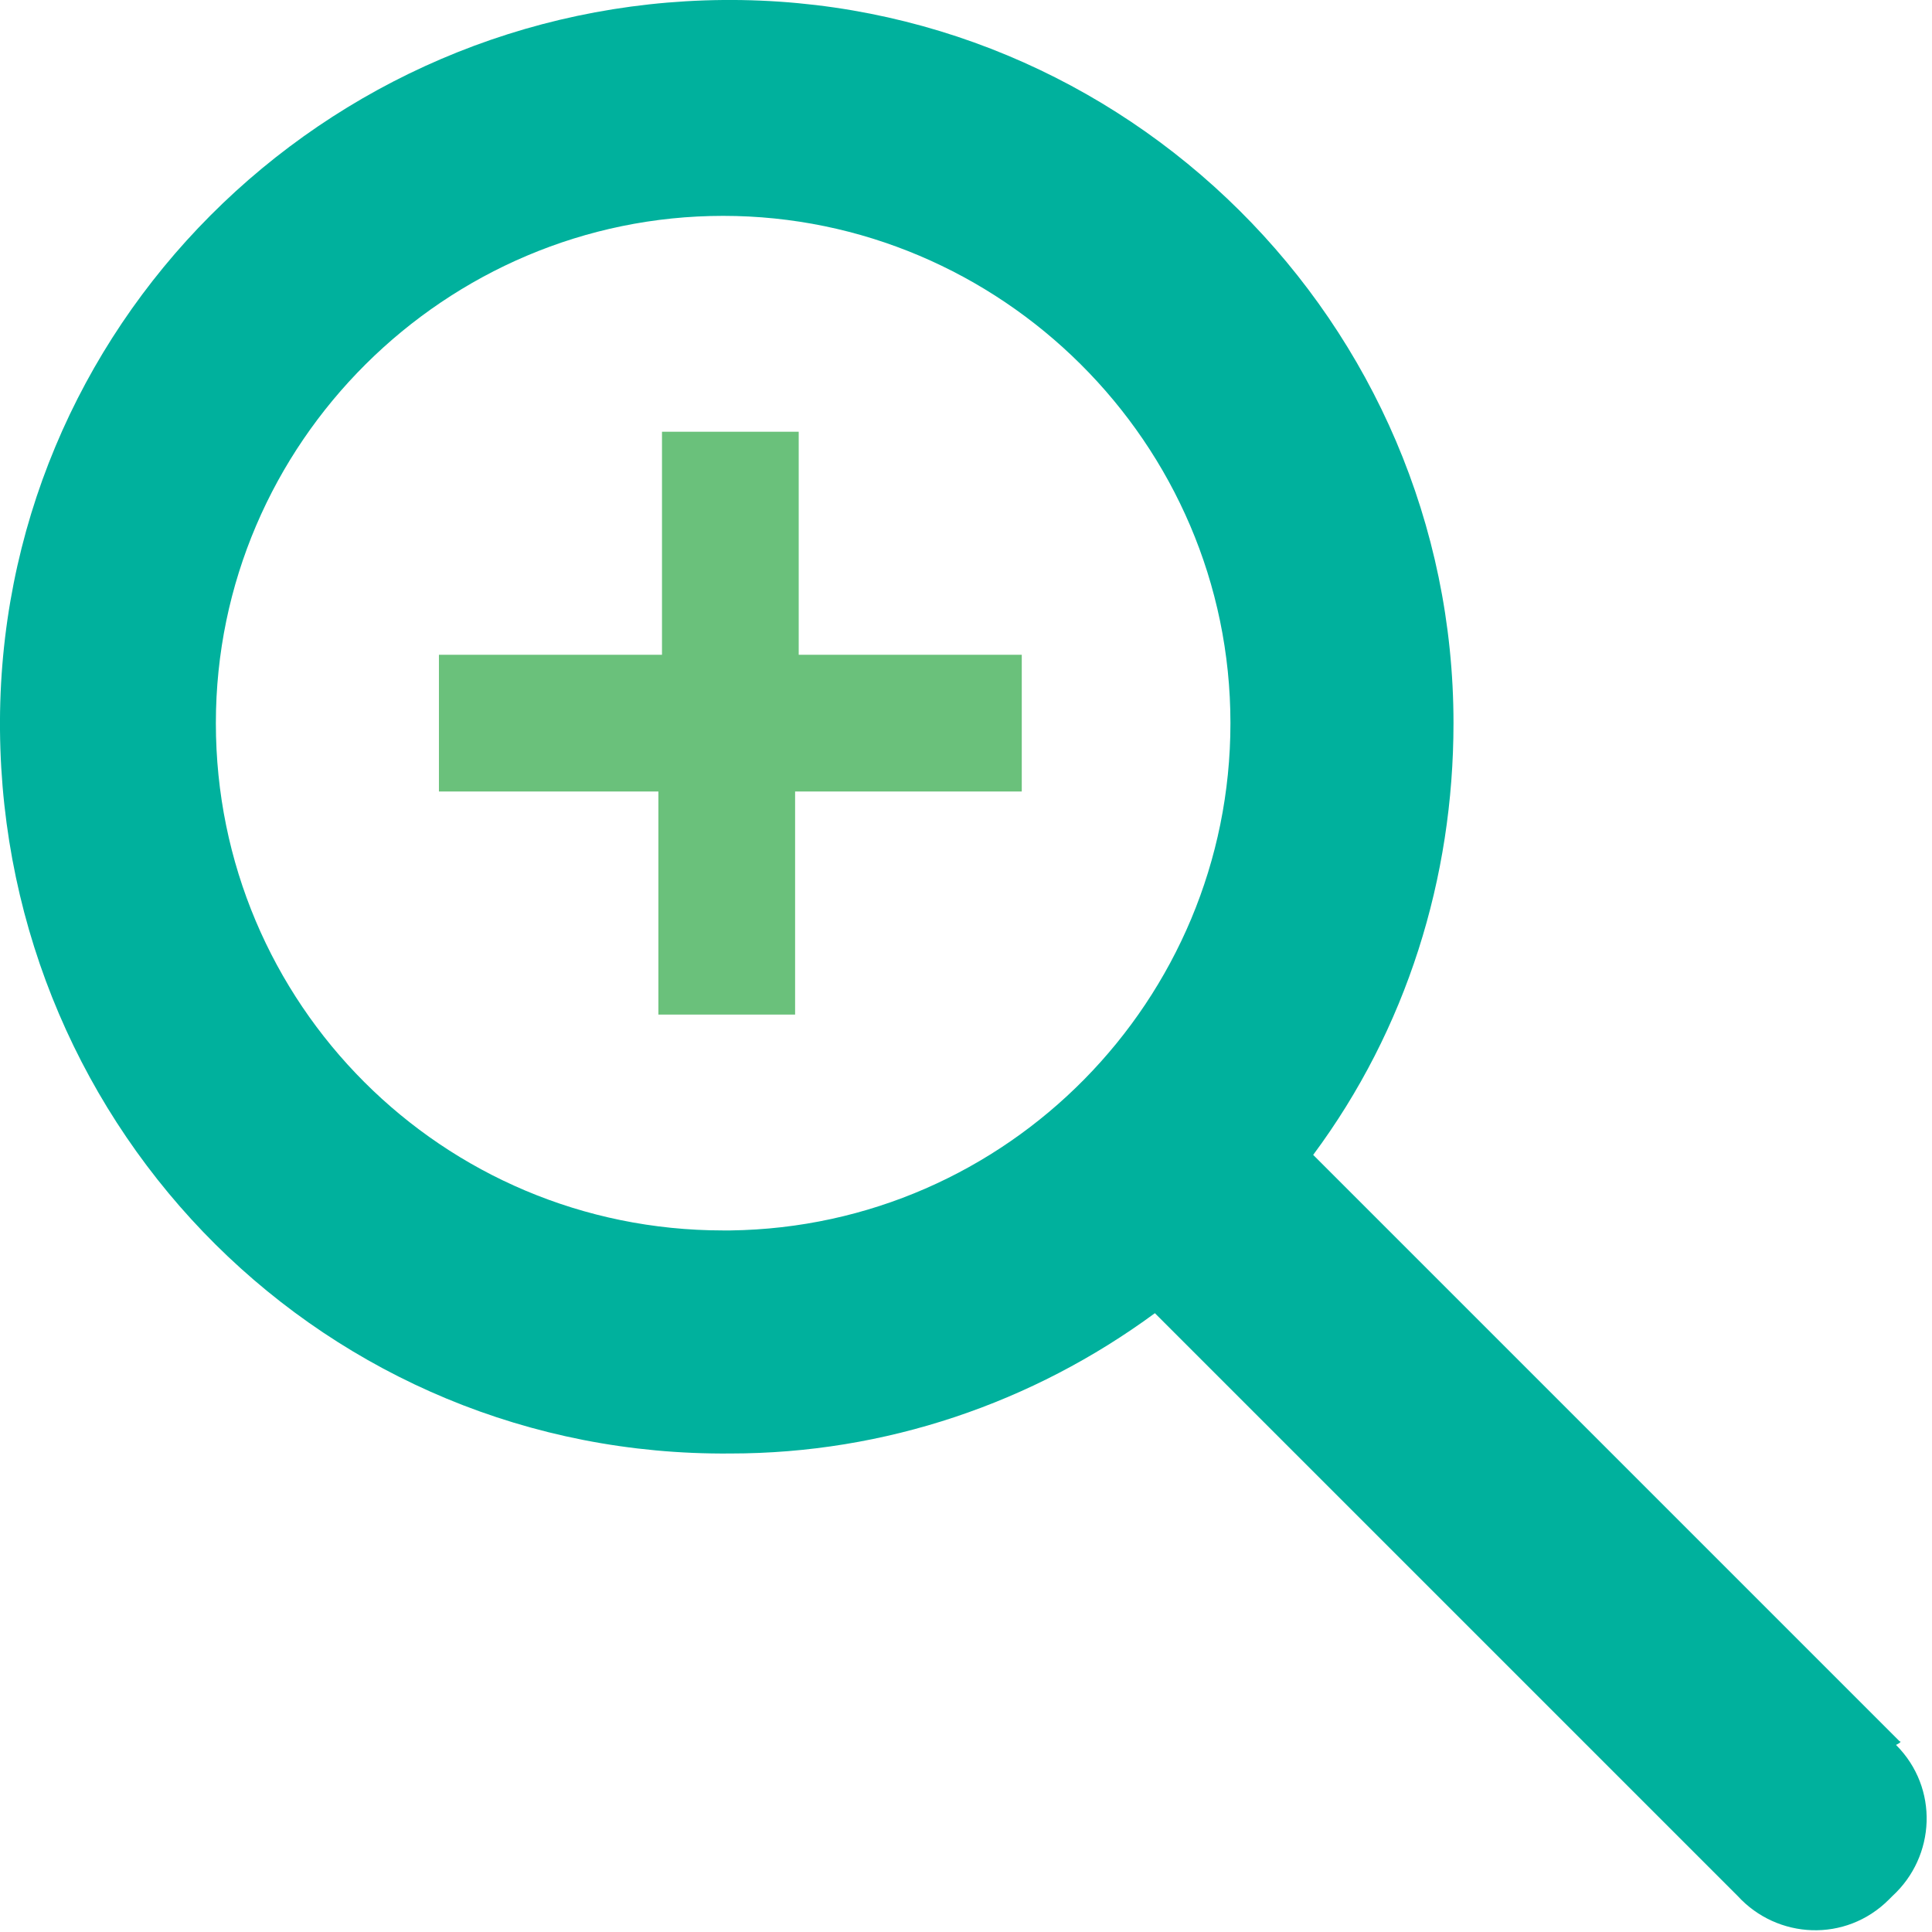 <?xml version="1.0" encoding="utf-8"?>
<!-- Generator: Adobe Illustrator 22.0.1, SVG Export Plug-In . SVG Version: 6.00 Build 0)  -->
<svg version="1.1" id="Icons" xmlns="http://www.w3.org/2000/svg" xmlns:xlink="http://www.w3.org/1999/xlink" x="0px" y="0px"
	 viewBox="0 0 53.7 53.7" style="enable-background:new 0 0 53.7 53.7;" xml:space="preserve">
<style type="text/css">
	.st0{fill:#6AC17B;}
	.st1{fill:#00B19D;}
</style>
<title>Natividad-All_Icons</title>
<path class="st0" d="M28.3,22h-6.2v6.2h-3.8V22h-6.1v-3.8h6.2v-6.2h3.8v6.2h6.2V22H28.3z"/>
<path class="st1" d="M20.1,34.2c-7.8,0-14.1-6.3-14.1-14.1S12.4,6,20.1,6s14.1,6.3,14.1,14.1v0c0,7.7-6.2,14-13.9,14.1
	C20.2,34.2,20.2,34.2,20.1,34.2z M52.8,48.4L36.5,32.1c2.6-3.5,3.9-7.7,3.9-12C40.4,9,31.3-0.1,20.1,0C9,0.1-0.1,9.1,0,20.3
	c0.1,11.2,9.1,20.2,20.3,20.1c4.3,0,8.4-1.4,11.8-3.9l16.2,16.2c1.1,1.2,3,1.3,4.2,0.1c0,0,0.1-0.1,0.1-0.1c1.2-1.1,1.3-3,0.1-4.2
	C52.9,48.4,52.8,48.4,52.8,48.4L52.8,48.4z"/>
</svg>
